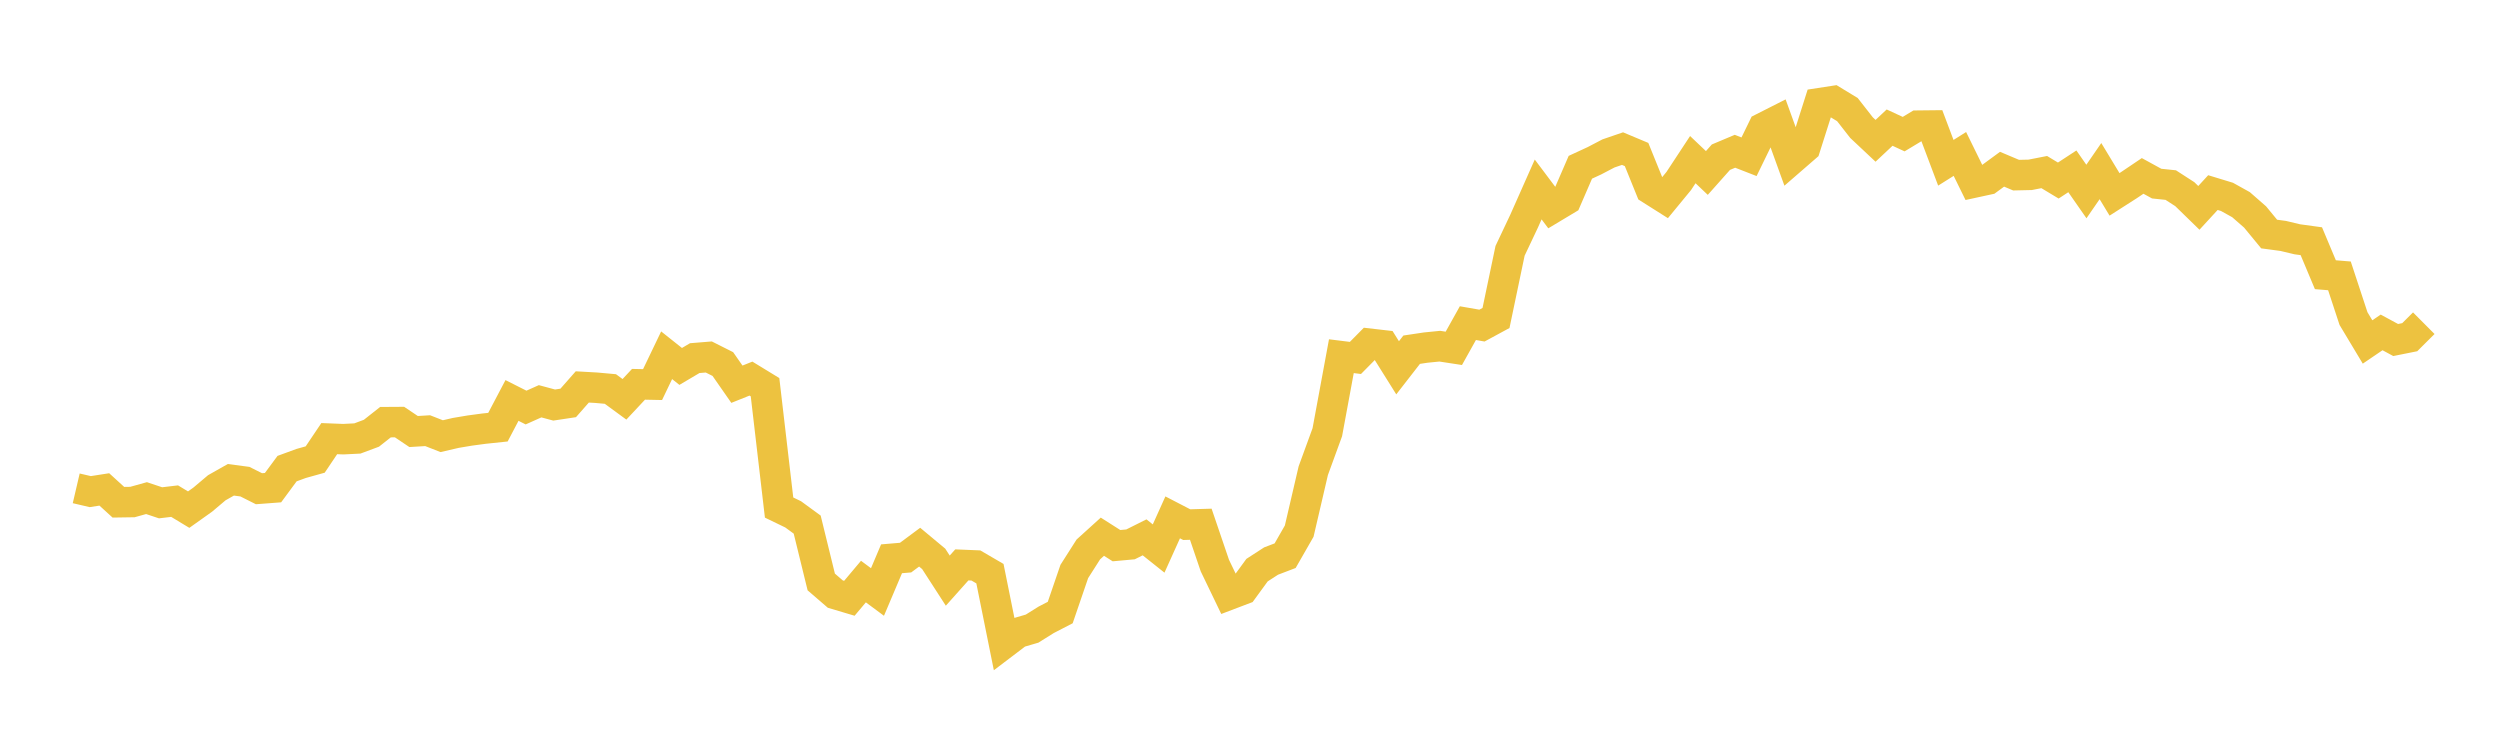 <svg width="164" height="48" xmlns="http://www.w3.org/2000/svg" xmlns:xlink="http://www.w3.org/1999/xlink"><path fill="none" stroke="rgb(237,194,64)" stroke-width="2" d="M5,32.035L5.922,32.25L6.844,32.106L7.766,32.947L8.689,32.933L9.611,32.676L10.533,32.984L11.455,32.874L12.377,33.432L13.299,32.776L14.222,31.997L15.144,31.475L16.066,31.597L16.988,32.06L17.91,31.99L18.832,30.741L19.754,30.403L20.677,30.145L21.599,28.774L22.521,28.81L23.443,28.764L24.365,28.421L25.287,27.694L26.21,27.688L27.132,28.308L28.054,28.252L28.976,28.613L29.898,28.399L30.82,28.244L31.743,28.12L32.665,28.023L33.587,26.27L34.509,26.735L35.431,26.323L36.353,26.571L37.275,26.432L38.198,25.383L39.12,25.435L40.042,25.519L40.964,26.195L41.886,25.21L42.808,25.229L43.731,23.305L44.653,24.038L45.575,23.493L46.497,23.418L47.419,23.882L48.341,25.205L49.263,24.836L50.186,25.4L51.108,33.295L52.03,33.741L52.952,34.414L53.874,38.177L54.796,38.972L55.719,39.247L56.641,38.151L57.563,38.835L58.485,36.657L59.407,36.579L60.329,35.894L61.251,36.662L62.174,38.09L63.096,37.057L64.018,37.095L64.94,37.632L65.862,42.207L66.784,41.507L67.707,41.237L68.629,40.66L69.551,40.183L70.473,37.49L71.395,36.043L72.317,35.208L73.24,35.795L74.162,35.711L75.084,35.25L76.006,35.984L76.928,33.939L77.85,34.417L78.772,34.39L79.695,37.102L80.617,39.016L81.539,38.666L82.461,37.402L83.383,36.805L84.305,36.453L85.228,34.841L86.15,30.88L87.072,28.354L87.994,23.366L88.916,23.481L89.838,22.548L90.76,22.654L91.683,24.127L92.605,22.94L93.527,22.802L94.449,22.71L95.371,22.851L96.293,21.198L97.216,21.359L98.138,20.859L99.06,16.454L99.982,14.505L100.904,12.428L101.826,13.656L102.749,13.102L103.671,10.973L104.593,10.547L105.515,10.065L106.437,9.749L107.359,10.136L108.281,12.411L109.204,12.995L110.126,11.874L111.048,10.472L111.97,11.347L112.892,10.311L113.814,9.923L114.737,10.283L115.659,8.39L116.581,7.923L117.503,10.472L118.425,9.672L119.347,6.771L120.269,6.629L121.192,7.191L122.114,8.371L123.036,9.237L123.958,8.372L124.88,8.799L125.802,8.244L126.725,8.234L127.647,10.679L128.569,10.099L129.491,11.977L130.413,11.777L131.335,11.101L132.257,11.49L133.18,11.469L134.102,11.288L135.024,11.844L135.946,11.24L136.868,12.563L137.79,11.225L138.713,12.751L139.635,12.161L140.557,11.54L141.479,12.045L142.401,12.141L143.323,12.737L144.246,13.636L145.168,12.634L146.09,12.915L147.012,13.427L147.934,14.233L148.856,15.353L149.778,15.477L150.701,15.697L151.623,15.824L152.545,18.021L153.467,18.097L154.389,20.897L155.311,22.434L156.234,21.806L157.156,22.305L158.078,22.12L159,21.202"></path></svg>